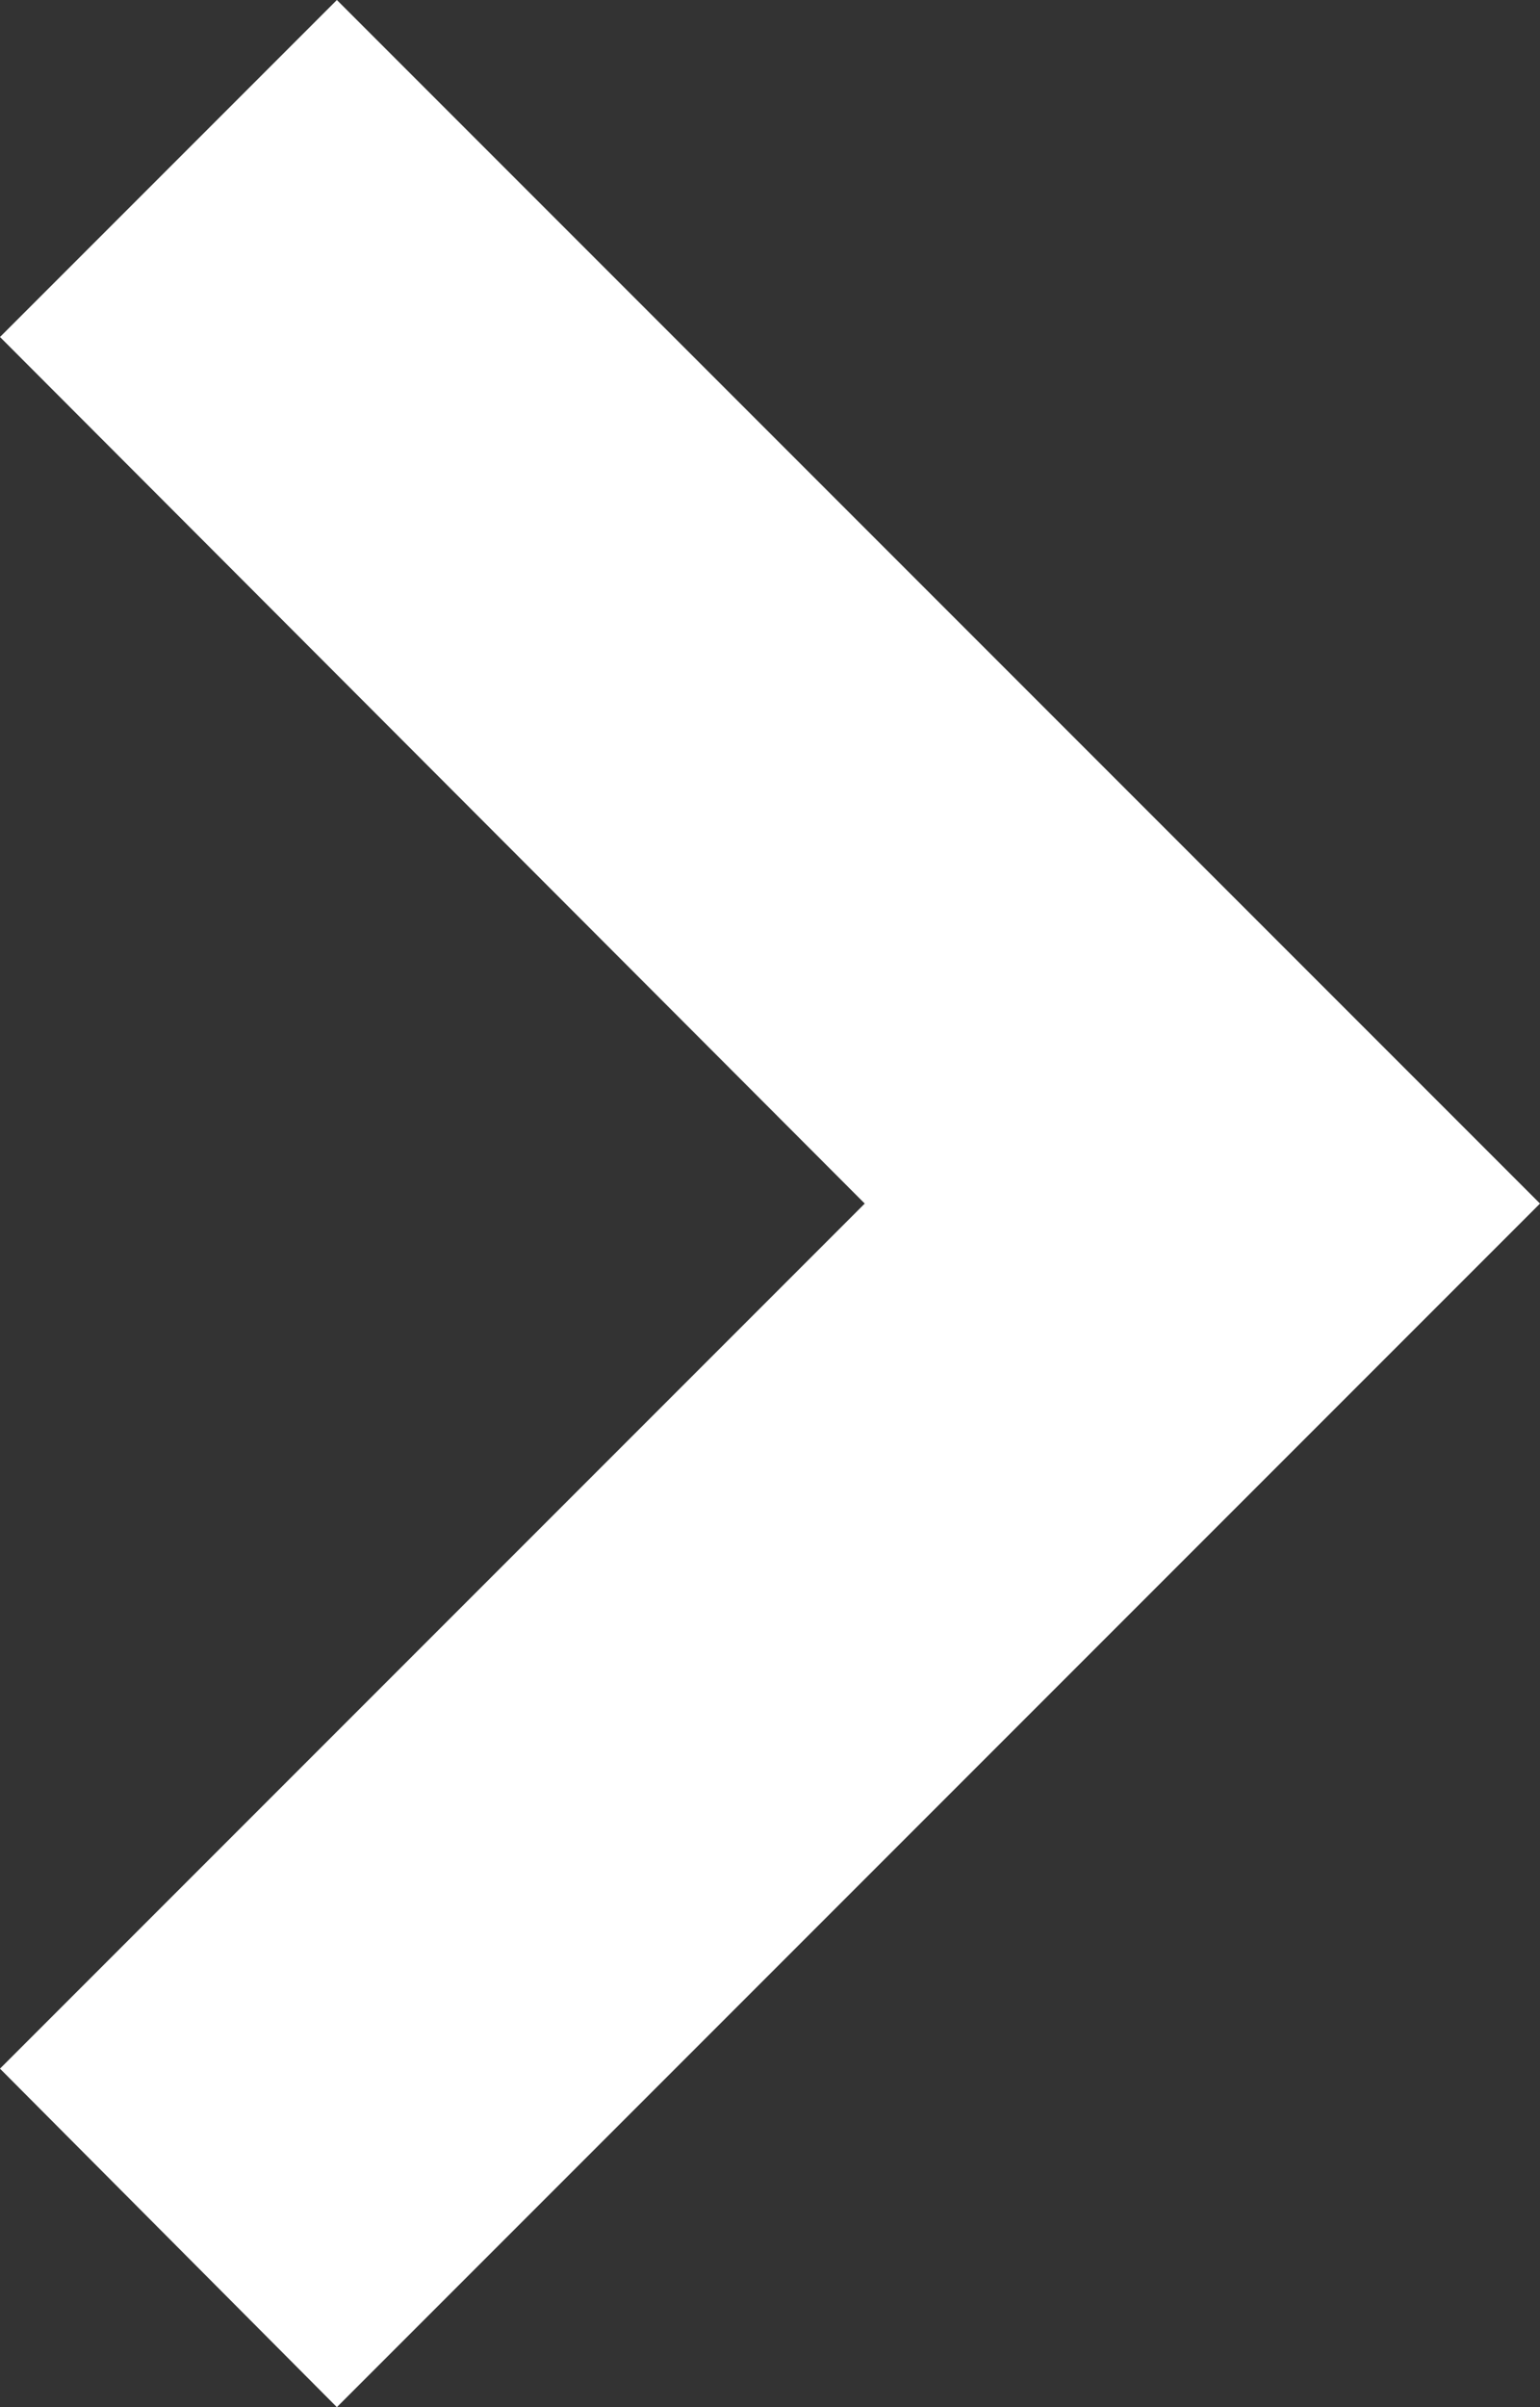 <?xml version="1.0" encoding="UTF-8"?> <svg xmlns="http://www.w3.org/2000/svg" id="uuid-b20a5b80-e02f-4200-bfc4-861cd0d4052a" data-name="レイヤー_1" width="10.24" height="16" viewBox="0 0 10.24 16"><rect x="0" y="0" width="10.24" height="16" fill="#333333" stroke="none"/><defs><style> .uuid-94bfaa82-4ab4-4cc5-b17b-a43316eaae0f { fill: #fff; } </style></defs><polygon class="uuid-94bfaa82-4ab4-4cc5-b17b-a43316eaae0f" points="2.24 0 0 2.24 5.75 8 0 13.75 2.24 16 10.24 8 2.24 0"></polygon></svg> 